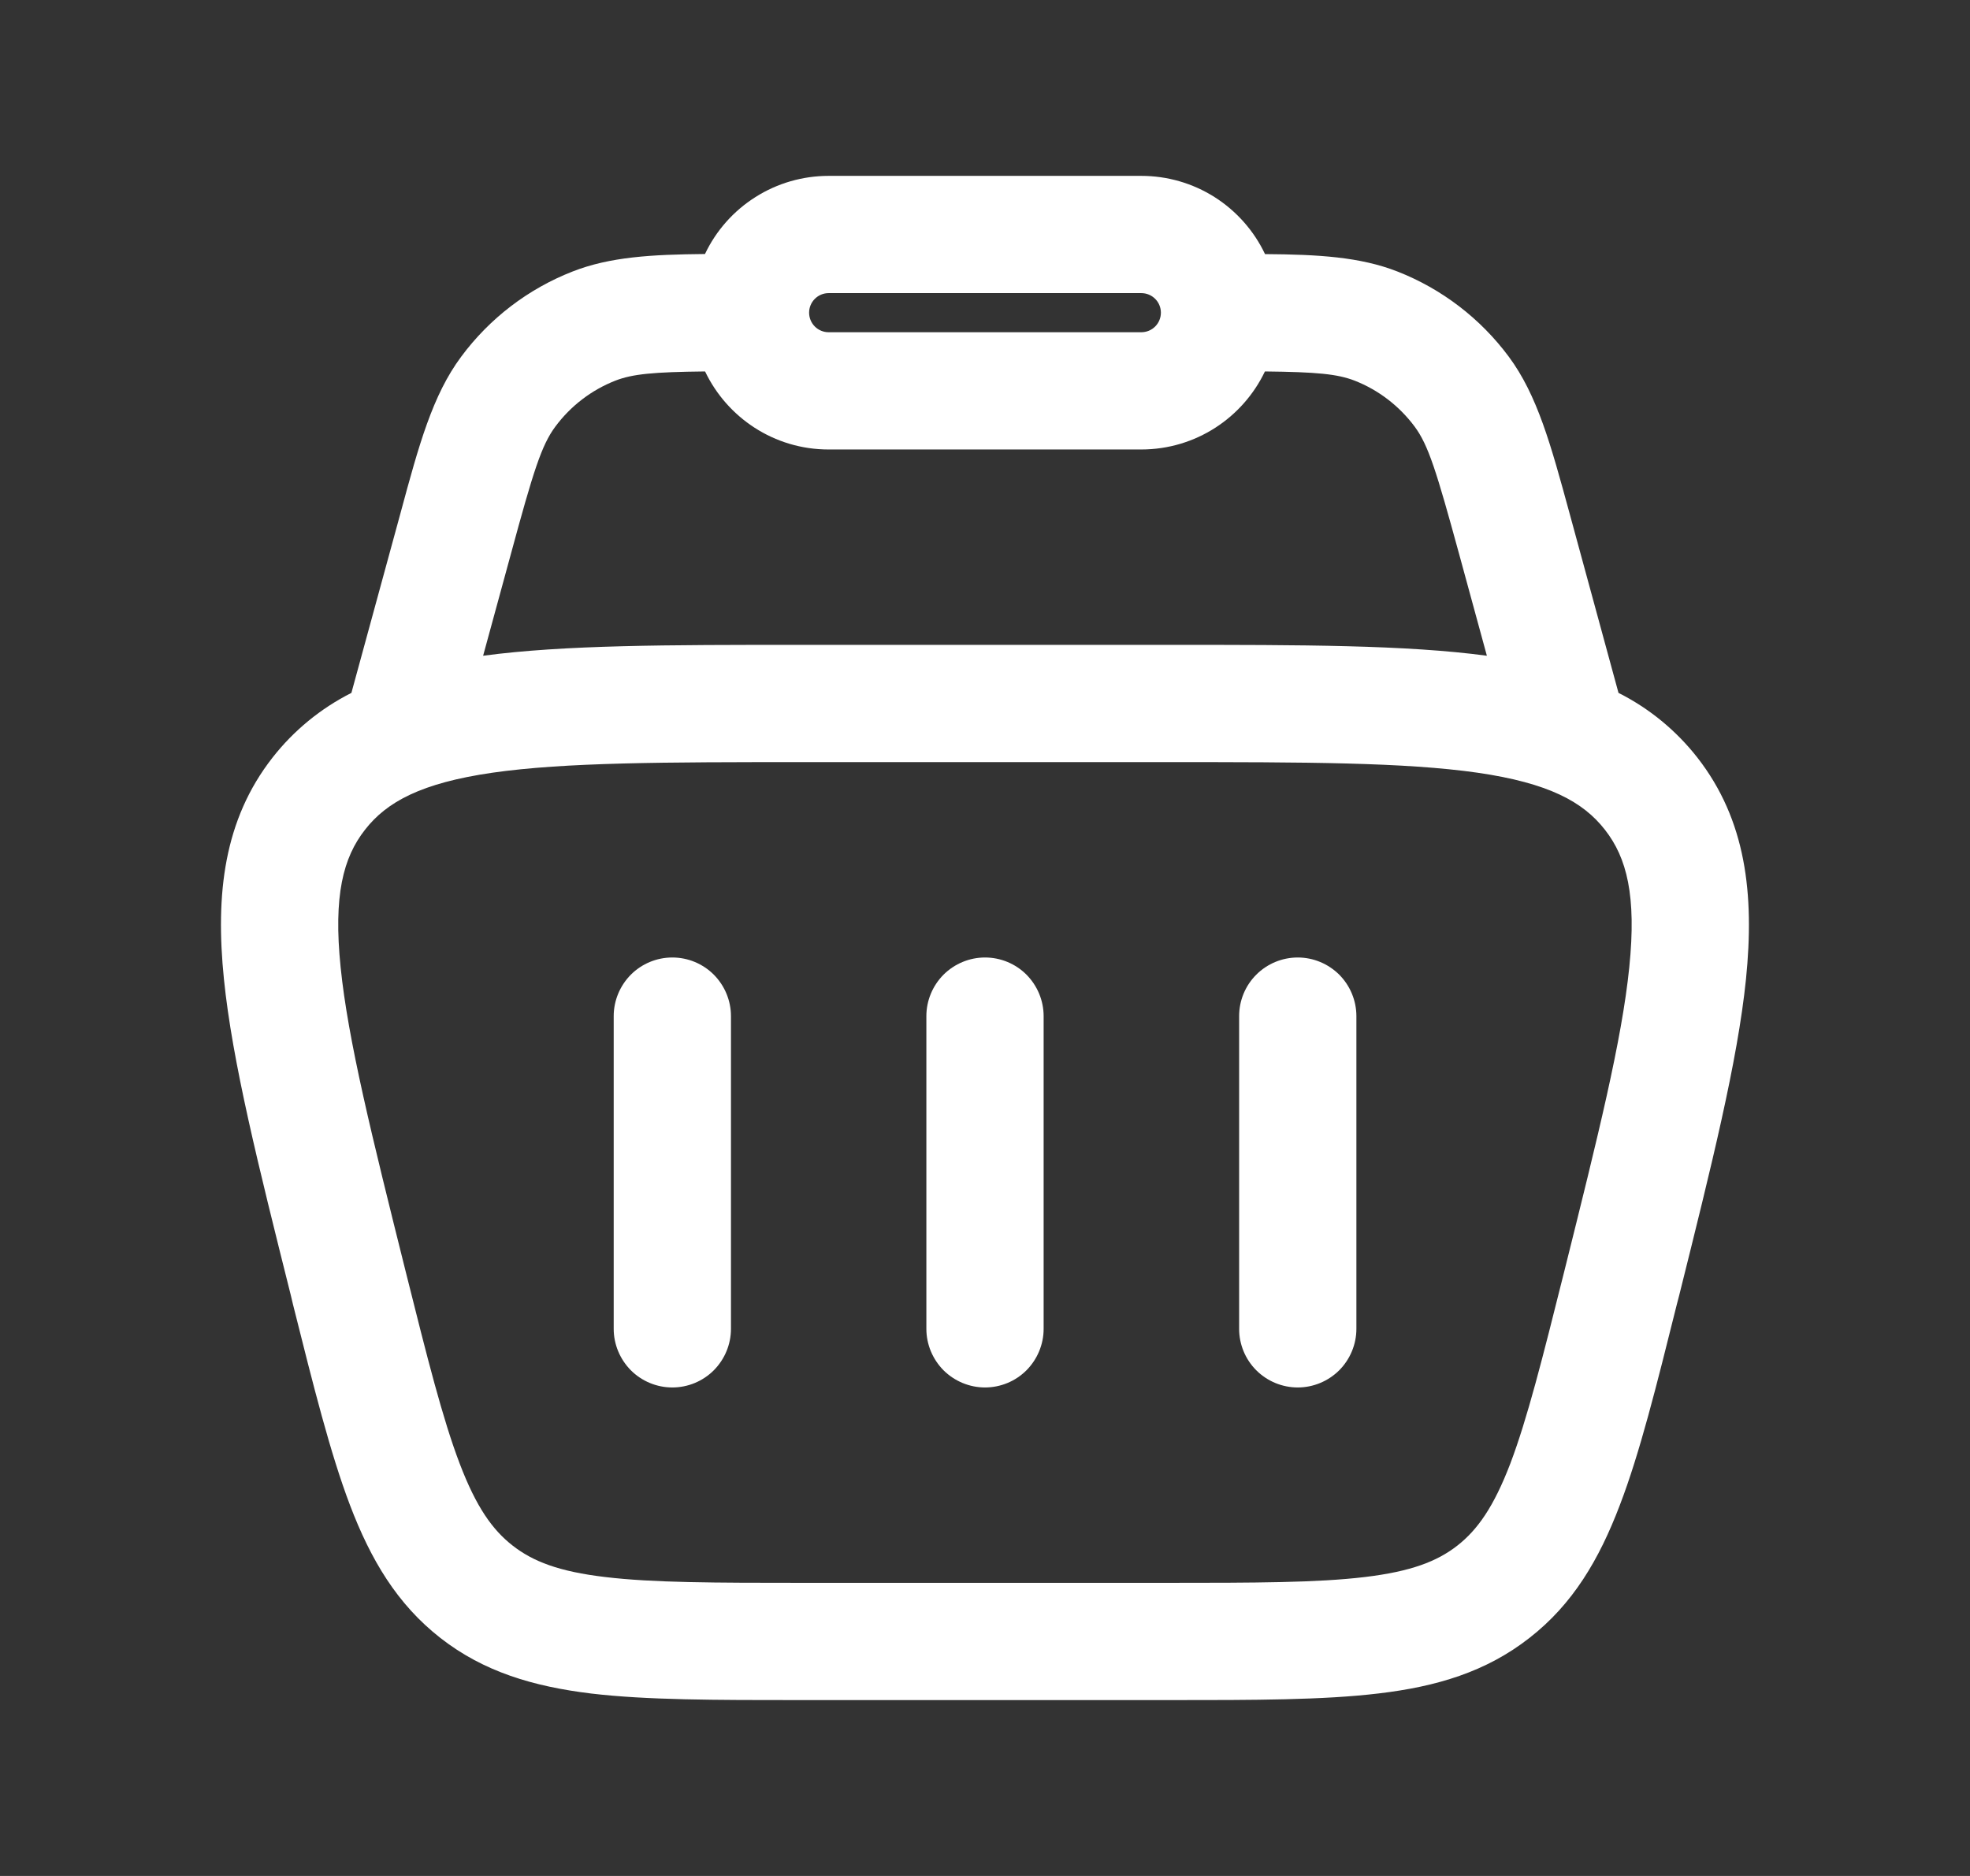 <svg width="21" height="20" viewBox="0 0 21 20" fill="none" xmlns="http://www.w3.org/2000/svg">
<rect x="0" y="0" width="21" height="20" fill="#333333" stroke="none"/>
<path d="M7.792 10.833C7.792 10.668 7.726 10.509 7.609 10.391C7.492 10.274 7.333 10.208 7.167 10.208C7.001 10.208 6.842 10.274 6.725 10.391C6.608 10.509 6.542 10.668 6.542 10.833V14.167C6.542 14.332 6.608 14.491 6.725 14.609C6.842 14.726 7.001 14.792 7.167 14.792C7.333 14.792 7.492 14.726 7.609 14.609C7.726 14.491 7.792 14.332 7.792 14.167V10.833ZM13.834 10.208C13.999 10.208 14.158 10.274 14.276 10.391C14.393 10.509 14.459 10.668 14.459 10.833V14.167C14.459 14.332 14.393 14.491 14.276 14.609C14.158 14.726 13.999 14.792 13.834 14.792C13.668 14.792 13.509 14.726 13.392 14.609C13.274 14.491 13.209 14.332 13.209 14.167V10.833C13.209 10.668 13.274 10.509 13.392 10.391C13.509 10.274 13.668 10.208 13.834 10.208ZM11.125 10.833C11.125 10.668 11.059 10.509 10.942 10.391C10.825 10.274 10.666 10.208 10.5 10.208C10.335 10.208 10.176 10.274 10.058 10.391C9.941 10.509 9.875 10.668 9.875 10.833V14.167C9.875 14.332 9.941 14.491 10.058 14.609C10.176 14.726 10.335 14.792 10.5 14.792C10.666 14.792 10.825 14.726 10.942 14.609C11.059 14.491 11.125 14.332 11.125 14.167V10.833Z" fill="white"/>
<path fill-rule="evenodd" clip-rule="evenodd" d="M14.895 2.894C14.498 2.739 14.054 2.713 13.485 2.709C13.367 2.46 13.18 2.249 12.947 2.101C12.713 1.953 12.443 1.875 12.166 1.875H8.833C8.557 1.875 8.286 1.953 8.053 2.101C7.82 2.248 7.633 2.459 7.515 2.708C6.945 2.713 6.501 2.739 6.105 2.894C5.631 3.079 5.219 3.394 4.916 3.803C4.611 4.213 4.466 4.742 4.27 5.468L3.746 7.387C3.419 7.552 3.131 7.788 2.905 8.077C2.386 8.741 2.295 9.532 2.387 10.438C2.476 11.318 2.754 12.427 3.101 13.813L3.122 13.902C3.342 14.779 3.52 15.492 3.731 16.047C3.952 16.628 4.233 17.102 4.695 17.463C5.157 17.824 5.686 17.98 6.302 18.055C6.892 18.125 7.627 18.125 8.531 18.125H12.468C13.372 18.125 14.106 18.125 14.697 18.054C15.314 17.981 15.842 17.824 16.304 17.462C16.766 17.102 17.046 16.628 17.267 16.047C17.48 15.492 17.657 14.779 17.876 13.902L17.899 13.814C18.245 12.427 18.522 11.318 18.612 10.439C18.704 9.531 18.612 8.741 18.094 8.077C17.868 7.788 17.581 7.552 17.253 7.387L16.73 5.468C16.532 4.742 16.388 4.213 16.083 3.802C15.78 3.394 15.368 3.079 14.895 2.894ZM6.56 4.058C6.743 3.987 6.965 3.966 7.516 3.96C7.751 4.452 8.252 4.792 8.832 4.792H12.165C12.747 4.792 13.249 4.452 13.484 3.96C14.035 3.966 14.256 3.987 14.44 4.058C14.695 4.158 14.916 4.328 15.08 4.548C15.226 4.745 15.312 5.021 15.555 5.91L15.85 6.991C14.985 6.875 13.868 6.875 12.48 6.875H8.518C7.131 6.875 6.015 6.875 5.15 6.991L5.445 5.91C5.686 5.021 5.773 4.745 5.92 4.548C6.083 4.328 6.305 4.158 6.56 4.058ZM8.833 3.125C8.778 3.125 8.725 3.147 8.686 3.186C8.647 3.225 8.625 3.278 8.625 3.333C8.625 3.389 8.647 3.442 8.686 3.481C8.725 3.52 8.778 3.542 8.833 3.542H12.166C12.222 3.542 12.275 3.52 12.314 3.481C12.353 3.442 12.375 3.389 12.375 3.333C12.375 3.278 12.353 3.225 12.314 3.186C12.275 3.147 12.222 3.125 12.166 3.125H8.833ZM3.891 8.846C4.123 8.548 4.491 8.348 5.249 8.238C6.025 8.127 7.076 8.125 8.571 8.125H12.429C13.923 8.125 14.974 8.127 15.75 8.238C16.509 8.348 16.876 8.548 17.109 8.847C17.341 9.144 17.446 9.548 17.368 10.312C17.289 11.092 17.035 12.112 16.673 13.562C16.442 14.485 16.281 15.125 16.1 15.603C15.923 16.065 15.751 16.309 15.535 16.478C15.319 16.647 15.04 16.754 14.549 16.813C14.04 16.874 13.382 16.875 12.429 16.875H8.571C7.617 16.875 6.958 16.874 6.451 16.813C5.959 16.755 5.681 16.647 5.465 16.478C5.248 16.309 5.076 16.065 4.9 15.603C4.718 15.125 4.557 14.485 4.326 13.562C3.964 12.112 3.71 11.092 3.631 10.312C3.553 9.548 3.658 9.143 3.891 8.846Z" fill="white"/>
</svg>

